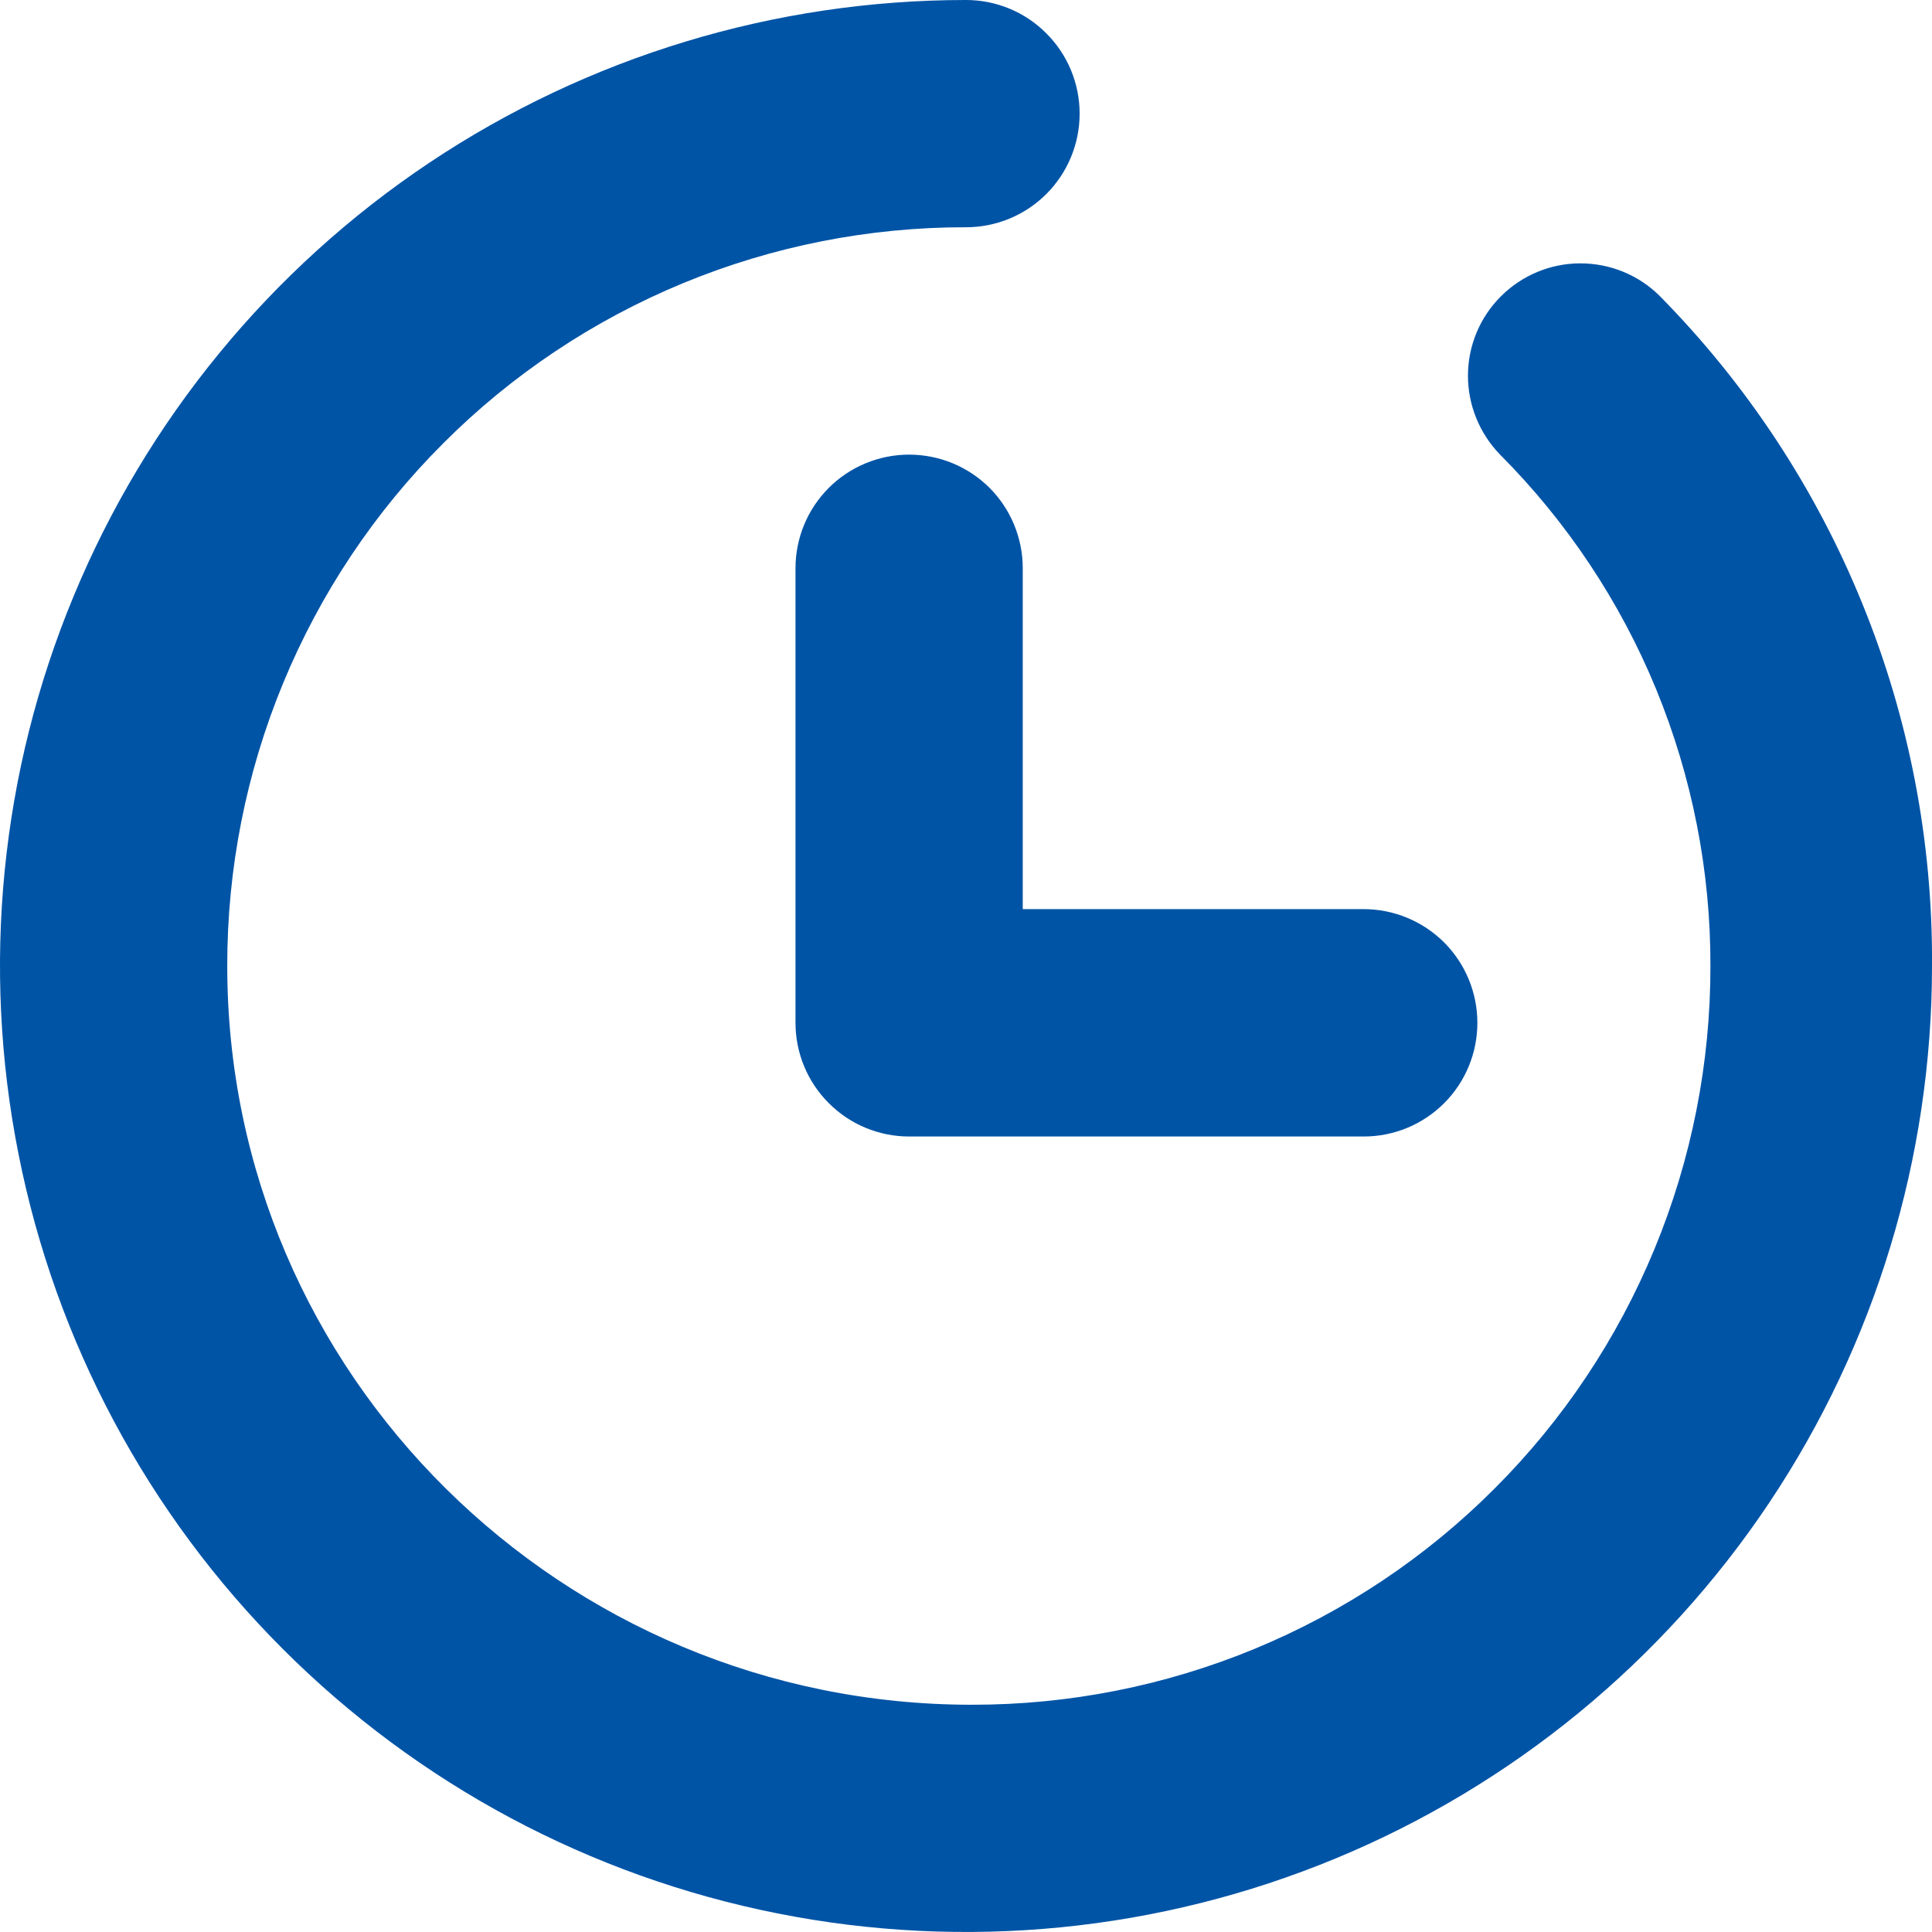 <svg width="16" height="16" viewBox="0 0 16 16" fill="none" xmlns="http://www.w3.org/2000/svg">
<path d="M8.47 4.706C8.47 4.456 8.371 4.217 8.195 4.04C8.018 3.864 7.779 3.765 7.529 3.765C7.28 3.765 7.04 3.864 6.864 4.04C6.687 4.217 6.588 4.456 6.588 4.706V8.471C6.588 8.72 6.687 8.96 6.864 9.136C7.04 9.313 7.28 9.412 7.529 9.412H11.294C11.544 9.412 11.783 9.313 11.96 9.136C12.136 8.96 12.235 8.72 12.235 8.471C12.235 8.221 12.136 7.982 11.96 7.805C11.783 7.629 11.544 7.529 11.294 7.529H8.47V4.706ZM13.741 2.447C13.566 2.275 13.33 2.18 13.084 2.181C12.839 2.182 12.604 2.28 12.43 2.454C12.256 2.627 12.158 2.862 12.157 3.108C12.156 3.353 12.252 3.589 12.423 3.765C12.978 4.322 13.417 4.982 13.716 5.709C14.014 6.436 14.167 7.214 14.165 8C14.166 8.804 14.009 9.6 13.702 10.343C13.395 11.086 12.945 11.761 12.376 12.329C11.808 12.898 11.133 13.348 10.39 13.655C9.647 13.962 8.851 14.119 8.047 14.118C4.659 14.118 1.882 11.388 1.882 8C1.881 7.196 2.038 6.4 2.345 5.657C2.652 4.914 3.102 4.239 3.671 3.671C4.239 3.102 4.914 2.652 5.657 2.345C6.4 2.038 7.196 1.881 8 1.882C8.25 1.882 8.489 1.783 8.665 1.607C8.842 1.43 8.941 1.191 8.941 0.941C8.941 0.692 8.842 0.452 8.665 0.276C8.489 0.099 8.25 0 8 0C6.418 0 4.871 0.469 3.555 1.348C2.24 2.227 1.214 3.477 0.609 4.939C0.003 6.4 -0.155 8.009 0.154 9.561C0.462 11.113 1.224 12.538 2.343 13.657C3.462 14.776 4.887 15.538 6.439 15.846C7.991 16.155 9.6 15.996 11.061 15.391C12.523 14.786 13.773 13.76 14.652 12.445C15.531 11.129 16 9.582 16 8C16.007 6.971 15.811 5.951 15.423 4.999C15.036 4.046 14.464 3.179 13.741 2.447Z" fill="#0054A6"/>
</svg>
